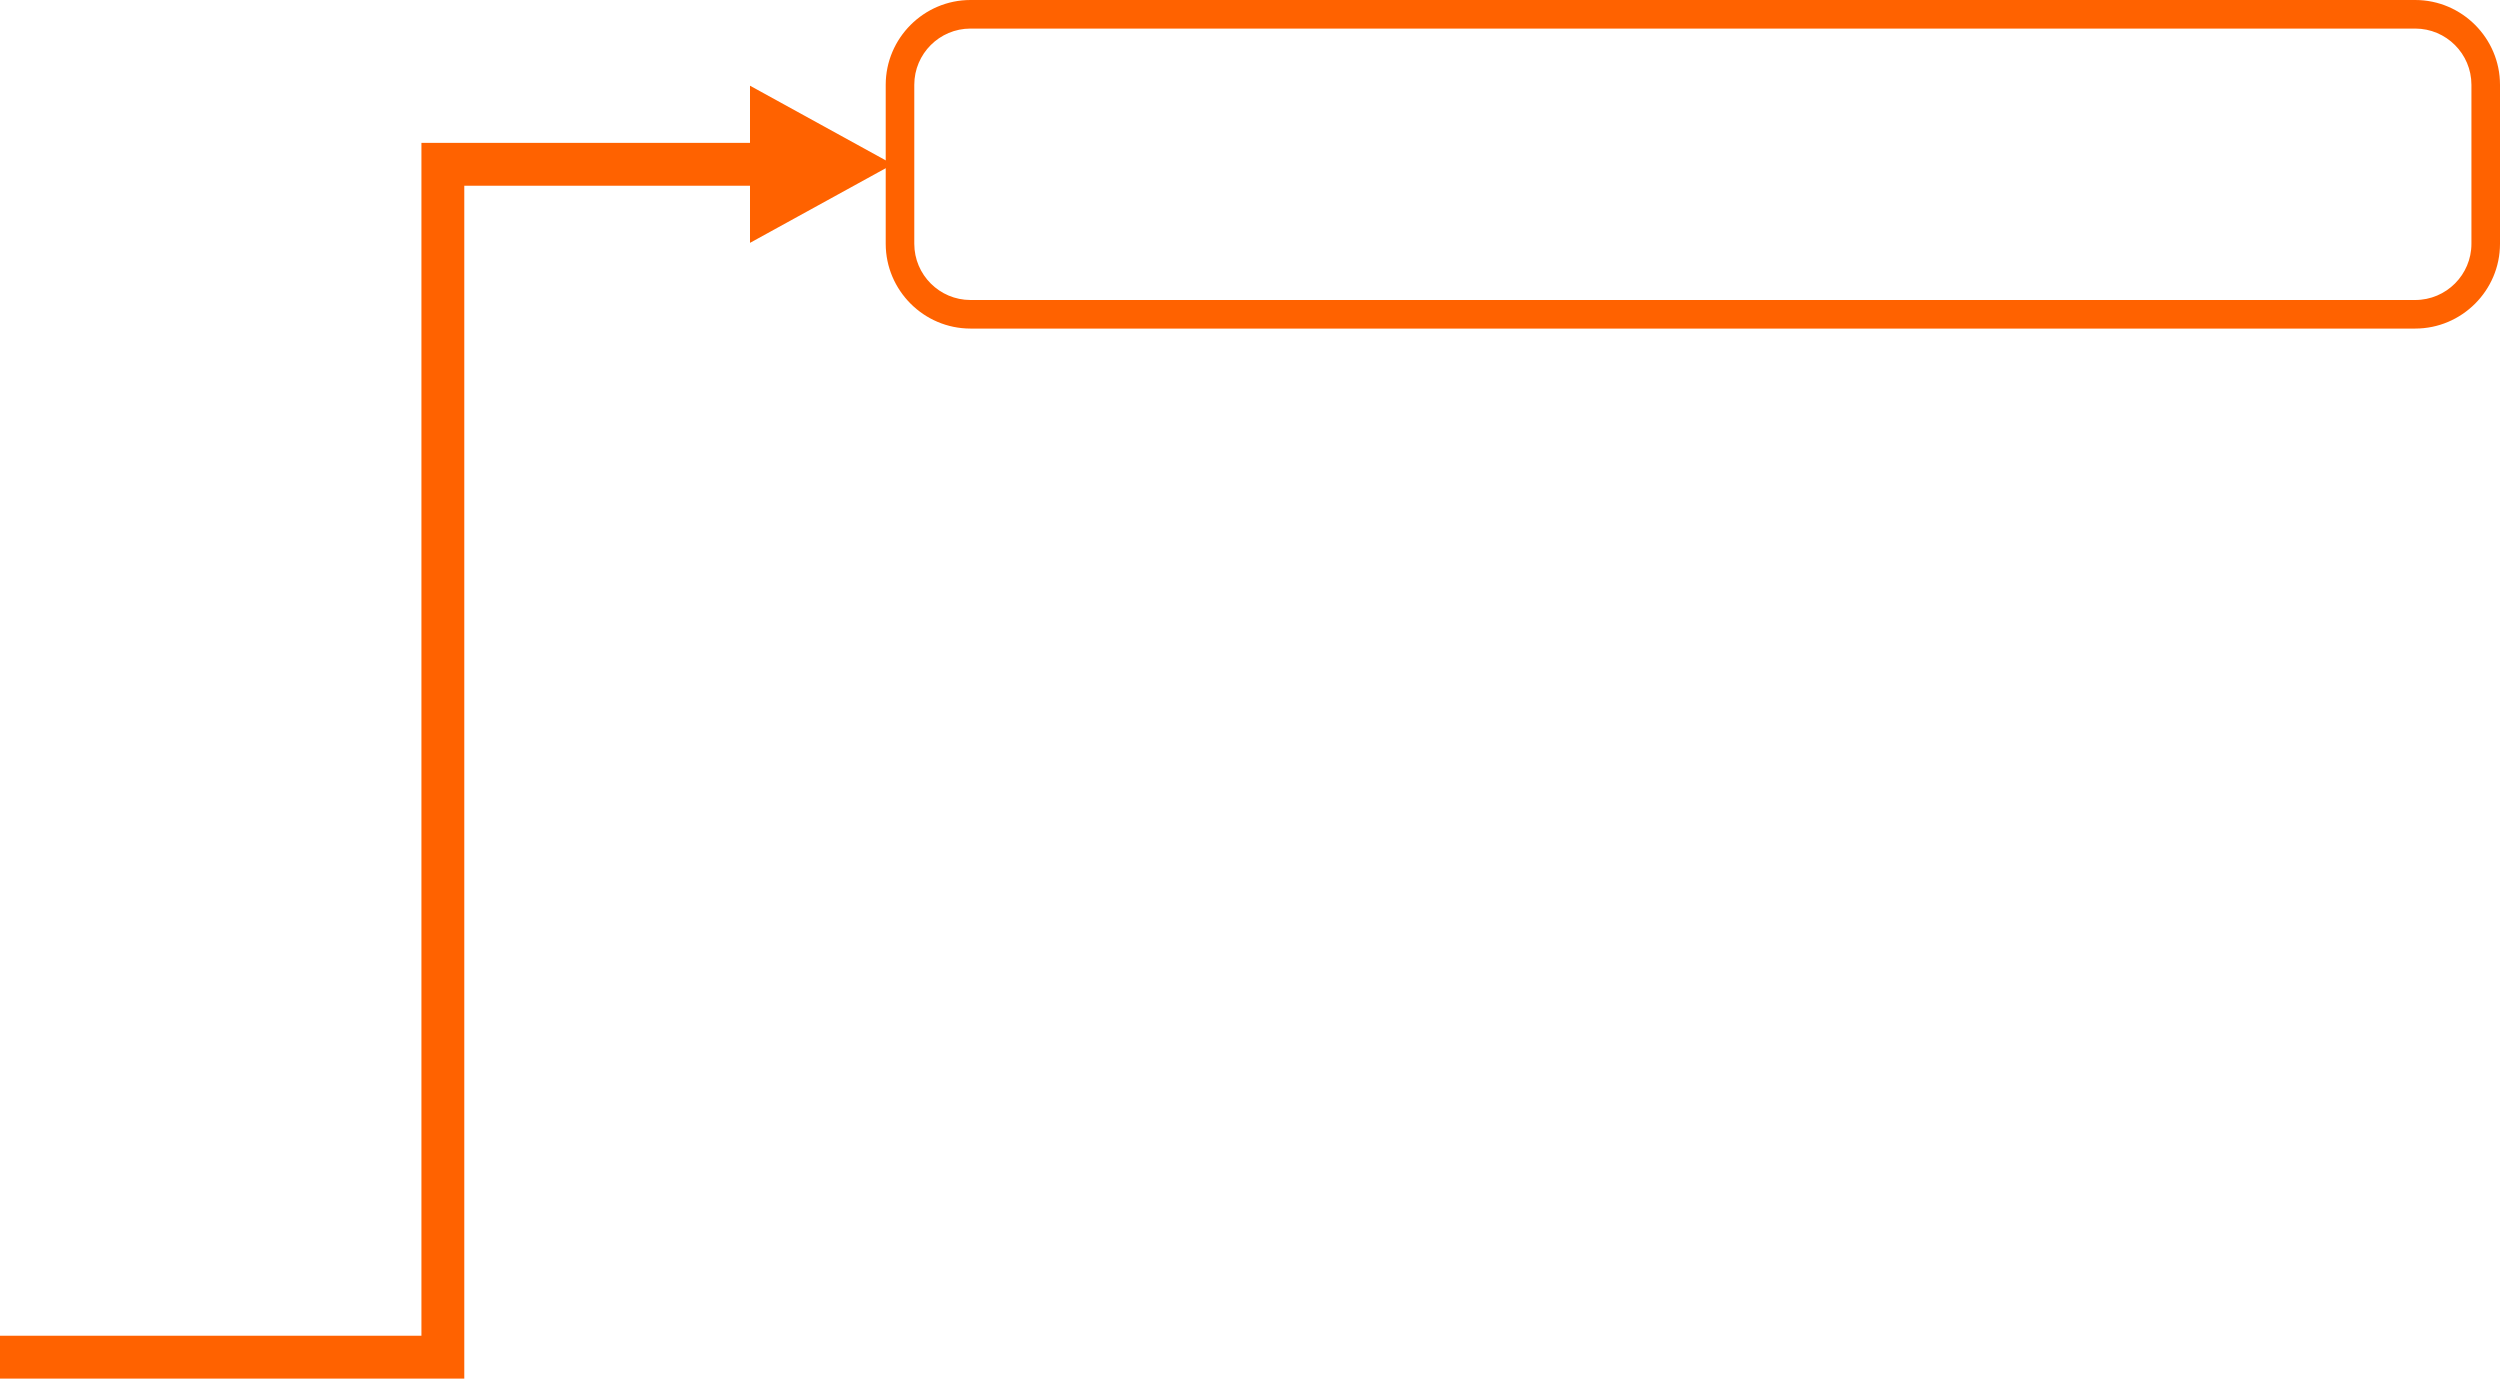 <?xml version="1.0" encoding="UTF-8"?>
<svg id="_レイヤー_2" data-name="レイヤー 2" xmlns="http://www.w3.org/2000/svg" width="350" height="193" viewBox="0 0 350 193">
  <defs>
    <style>
      .cls-1 {
        fill: #ff6200;
      }
    </style>
  </defs>
  <g id="contents">
    <g>
      <path class="cls-1" d="M338.13,4c4.34,0,7.87,3.53,7.87,7.87v22.26c0,4.34-3.53,7.87-7.87,7.87h-202.26c-4.34,0-7.87-3.53-7.87-7.87V11.87c0-4.34,3.53-7.87,7.87-7.87h202.26M338.13,0h-202.26c-6.53,0-11.87,5.34-11.87,11.87v22.26c0,6.53,5.34,11.87,11.87,11.87h202.26c6.53,0,11.87-5.34,11.87-11.87V11.87c0-6.53-5.34-11.87-11.87-11.87h0Z"/>
      <polygon class="cls-1" points="65 193 0 193 0 187 59 187 59 20 114 20 114 26 65 26 65 193"/>
      <polygon class="cls-1" points="105 12 125 23 105 34 105 12"/>
    </g>
  </g>
</svg>